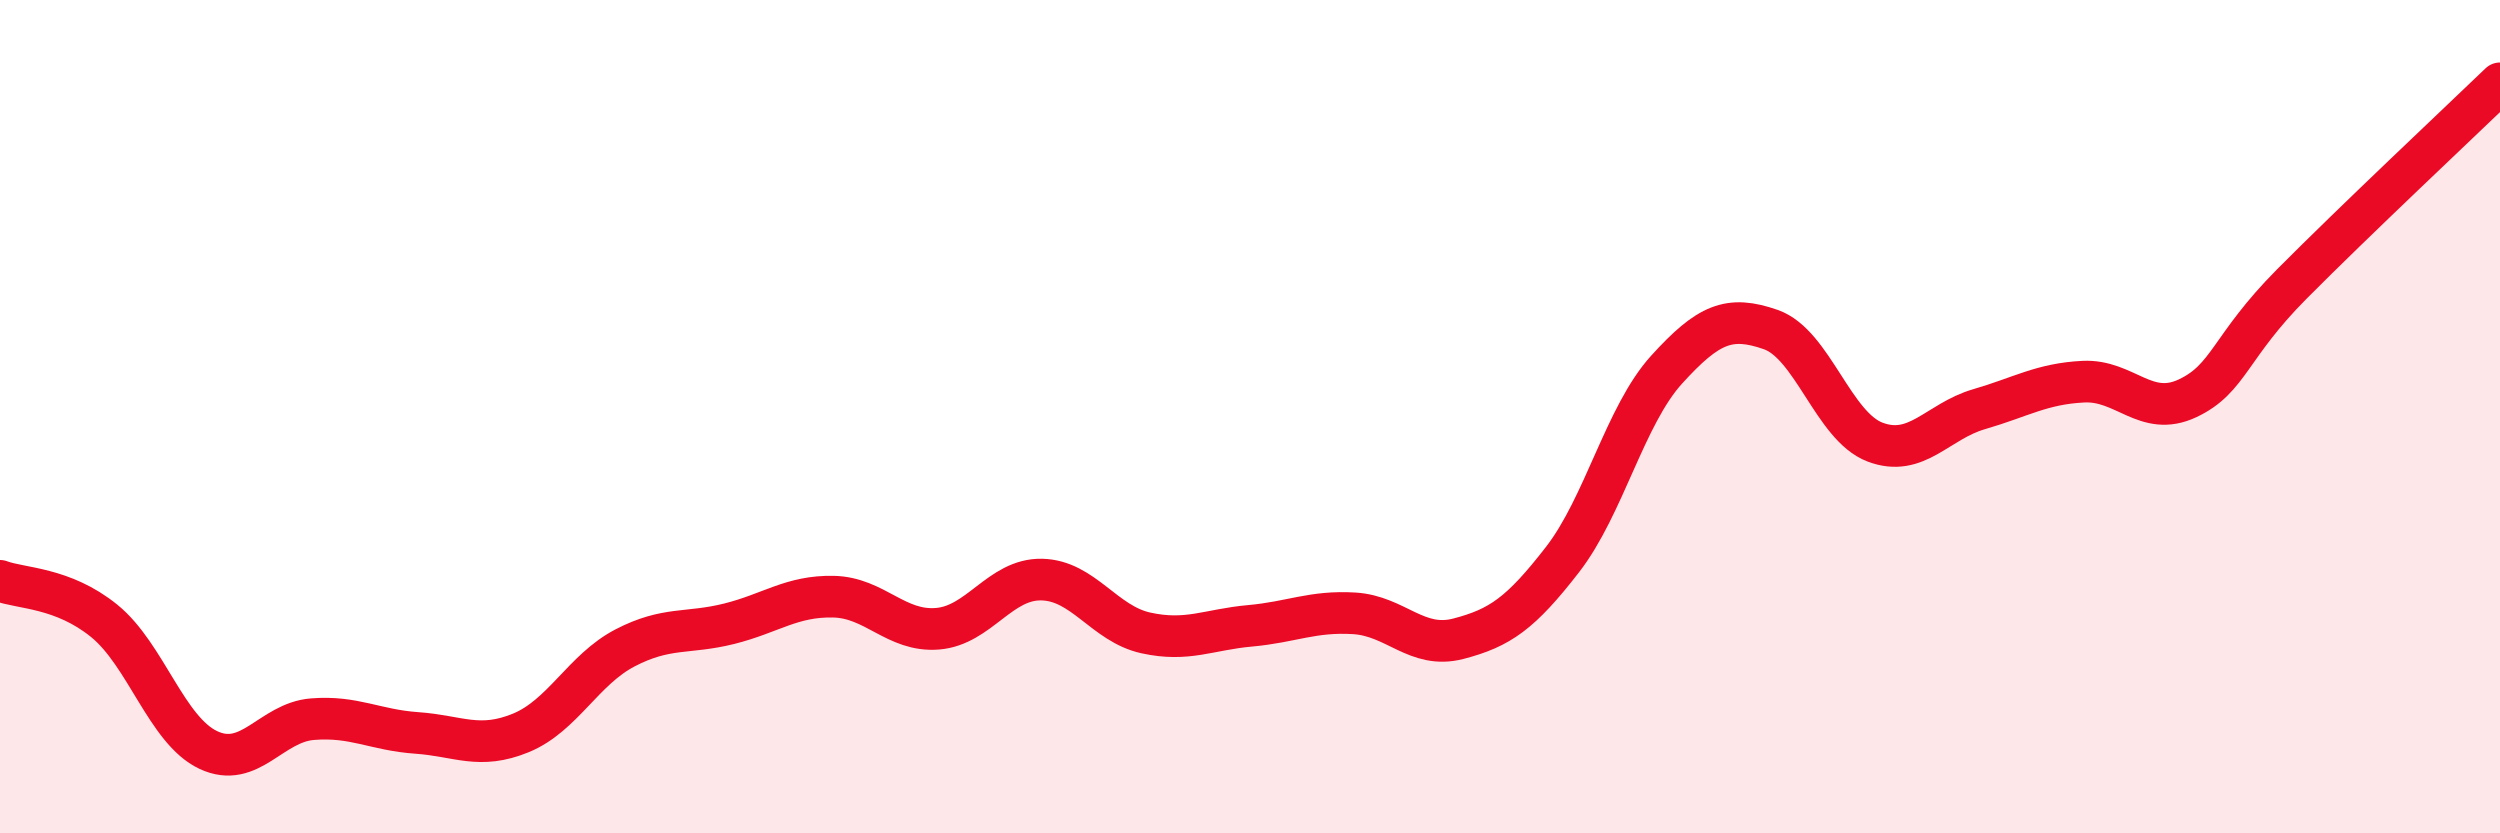 
    <svg width="60" height="20" viewBox="0 0 60 20" xmlns="http://www.w3.org/2000/svg">
      <path
        d="M 0,13.94 C 0.5,14.13 1.5,14.09 2.5,14.9 C 3.5,15.71 4,17.53 5,18 C 6,18.47 6.5,17.34 7.5,17.26 C 8.5,17.18 9,17.52 10,17.59 C 11,17.66 11.5,18 12.5,17.59 C 13.5,17.18 14,16.07 15,15.55 C 16,15.03 16.5,15.22 17.5,14.97 C 18.5,14.72 19,14.3 20,14.32 C 21,14.34 21.5,15.17 22.5,15.09 C 23.5,15.01 24,13.89 25,13.91 C 26,13.93 26.5,14.97 27.5,15.19 C 28.5,15.41 29,15.11 30,15.02 C 31,14.93 31.5,14.66 32.5,14.72 C 33.5,14.78 34,15.59 35,15.33 C 36,15.07 36.5,14.72 37.5,13.43 C 38.5,12.14 39,9.97 40,8.87 C 41,7.77 41.5,7.56 42.5,7.91 C 43.5,8.26 44,10.23 45,10.61 C 46,10.99 46.5,10.11 47.5,9.82 C 48.5,9.53 49,9.21 50,9.16 C 51,9.11 51.5,10.03 52.5,9.56 C 53.5,9.09 53.5,8.33 55,6.82 C 56.5,5.31 59,2.96 60,2L60 20L0 20Z"
        fill="#EB0A25"
        opacity="0.1"
        stroke-linecap="round"
        stroke-linejoin="round"
      />
      <path
        d="M 0,13.94 C 0.5,14.13 1.5,14.09 2.5,14.9 C 3.5,15.71 4,17.53 5,18 C 6,18.47 6.5,17.34 7.5,17.26 C 8.5,17.18 9,17.52 10,17.59 C 11,17.66 11.5,18 12.5,17.59 C 13.5,17.18 14,16.07 15,15.55 C 16,15.03 16.5,15.22 17.5,14.97 C 18.5,14.72 19,14.3 20,14.32 C 21,14.34 21.5,15.17 22.5,15.09 C 23.5,15.01 24,13.89 25,13.91 C 26,13.93 26.5,14.97 27.5,15.19 C 28.5,15.41 29,15.11 30,15.02 C 31,14.93 31.5,14.66 32.5,14.72 C 33.5,14.78 34,15.59 35,15.33 C 36,15.07 36.5,14.72 37.5,13.43 C 38.5,12.14 39,9.97 40,8.87 C 41,7.77 41.5,7.56 42.5,7.91 C 43.5,8.26 44,10.23 45,10.61 C 46,10.99 46.5,10.11 47.5,9.82 C 48.5,9.53 49,9.21 50,9.16 C 51,9.11 51.5,10.03 52.5,9.56 C 53.5,9.09 53.5,8.33 55,6.82 C 56.5,5.31 59,2.96 60,2"
        stroke="#EB0A25"
        stroke-width="1"
        fill="none"
        stroke-linecap="round"
        stroke-linejoin="round"
      />
    </svg>
  